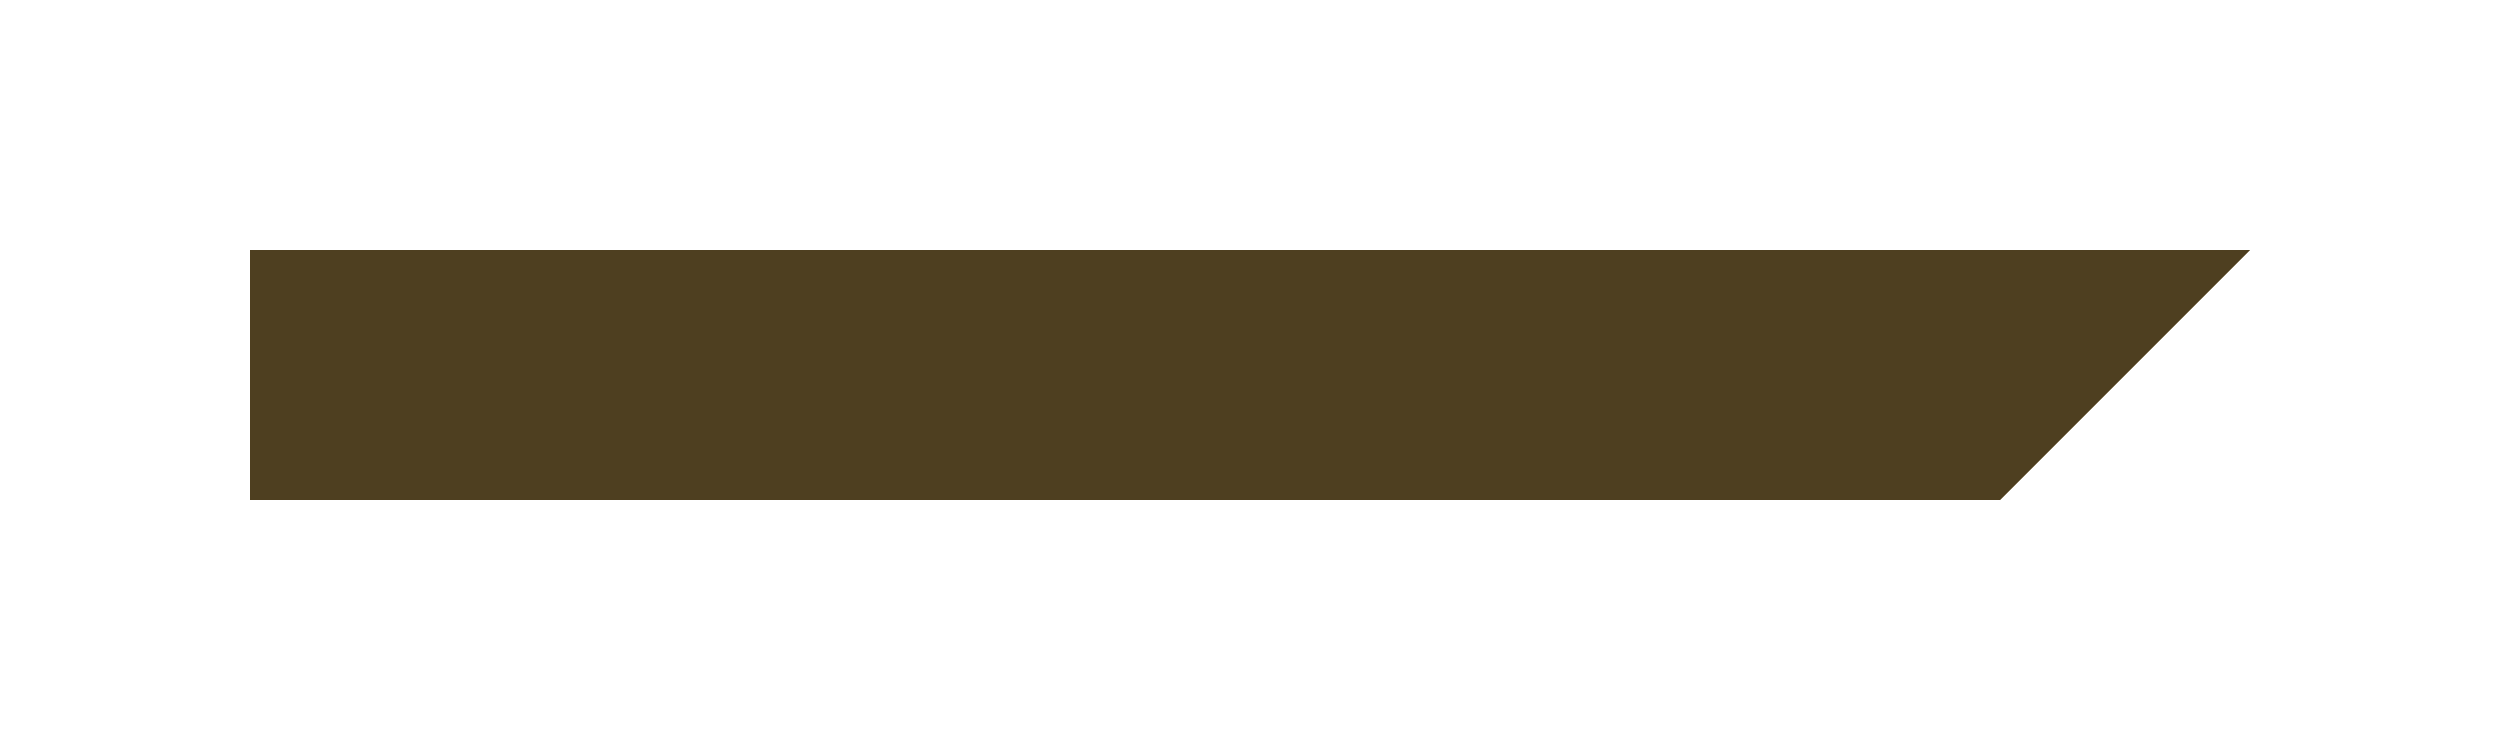 <?xml version="1.0" encoding="UTF-8"?>
<svg width="40px" height="12px" viewBox="0 0 40 12" version="1.1" xmlns="http://www.w3.org/2000/svg"
     xmlns:xlink="http://www.w3.org/1999/xlink">
    <title>矩形备份 4</title>
    <defs>
        <polygon id="path-1" points="-3.41060513e-13 0 32 0 28 4 -4.54747351e-13 4"></polygon>
        <filter x="-18.8%" y="-150.0%" width="137.5%" height="400.0%" filterUnits="objectBoundingBox" id="filter-2">
            <feOffset dx="0" dy="0" in="SourceAlpha" result="shadowOffsetOuter1"></feOffset>
            <feGaussianBlur stdDeviation="2" in="shadowOffsetOuter1" result="shadowBlurOuter1"></feGaussianBlur>
            <feColorMatrix values="0 0 0 0 1   0 0 0 0 0.76   0 0 0 0 0.291  0 0 0 1 0" type="matrix"
                           in="shadowBlurOuter1"></feColorMatrix>
        </filter>
        <filter x="-18.8%" y="-150.0%" width="137.5%" height="400.0%" filterUnits="objectBoundingBox" id="filter-3">
            <feGaussianBlur stdDeviation="2" in="SourceAlpha" result="shadowBlurInner1"></feGaussianBlur>
            <feOffset dx="0" dy="0" in="shadowBlurInner1" result="shadowOffsetInner1"></feOffset>
            <feComposite in="shadowOffsetInner1" in2="SourceAlpha" operator="arithmetic" k2="-1" k3="1"
                         result="shadowInnerInner1"></feComposite>
            <feColorMatrix values="0 0 0 0 1   0 0 0 0 0.9   0 0 0 0 0.548  0 0 0 1 0" type="matrix"
                           in="shadowInnerInner1"></feColorMatrix>
        </filter>
    </defs>
    <g id="页面-1" stroke="none" stroke-width="1" fill="none" fill-rule="evenodd">
        <g id="头部导航备份" transform="translate(-6, -63)">
            <g id="head_left" transform="translate(10, 57)">
                <g id="矩形备份-4" transform="translate(0, 10)">
                    <use fill="black" fill-opacity=".6" filter="url(#filter-2)" xlink:href="#path-1"></use>
                    <use fill="#FFC143" fill-opacity=".6" fill-rule="evenodd" xlink:href="#path-1"></use>
                    <use fill="black" fill-opacity=".6" filter="url(#filter-3)" xlink:href="#path-1"></use>
                </g>
            </g>
        </g>
    </g>
</svg>
